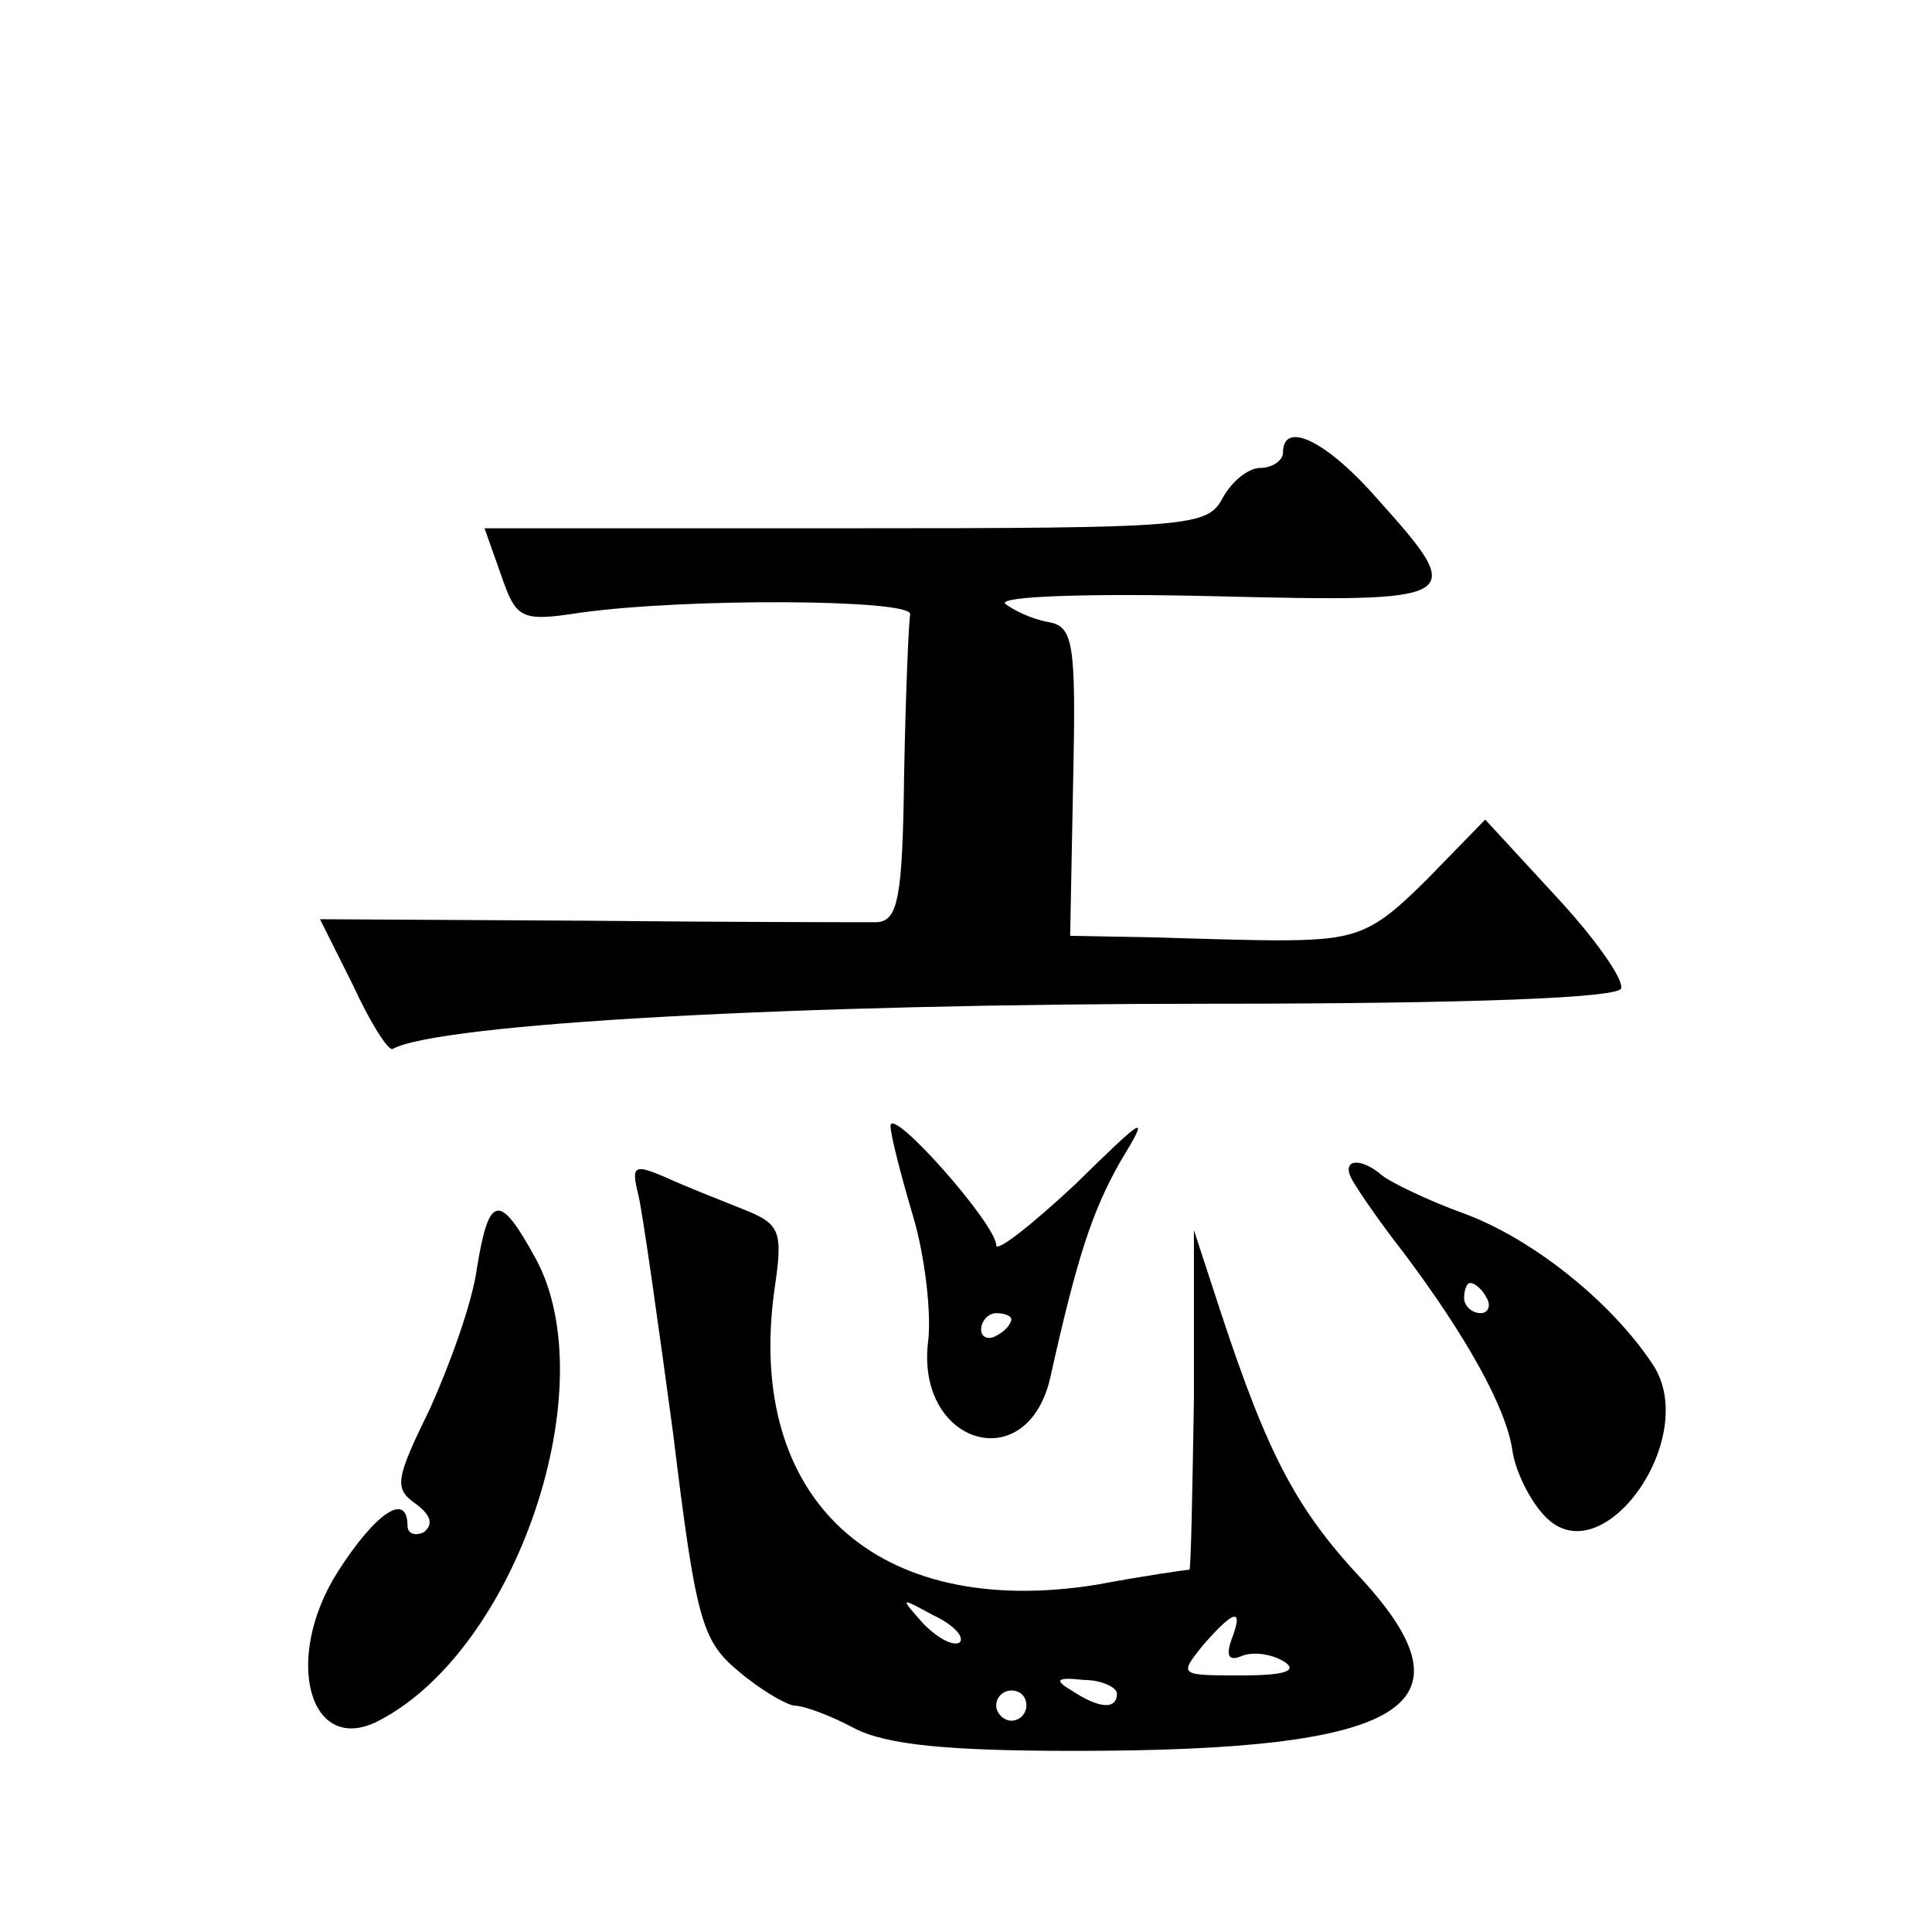 <?xml version="1.0" standalone="no"?>
<!DOCTYPE svg PUBLIC "-//W3C//DTD SVG 20010904//EN"
 "http://www.w3.org/TR/2001/REC-SVG-20010904/DTD/svg10.dtd">
<svg version="1.0" xmlns="http://www.w3.org/2000/svg"
 width="128pt" height="128pt" viewBox="0 0 128 128"
 preserveAspectRatio="xMidYMid meet">
<g transform="translate(0,128) scale(0.1,-0.1)"
fill="#0" stroke="none">
<path d="M850 980 c0 -5 -7 -10 -15 -10 -8 0 -19 -9 -25 -20 -10 -19 -21 -20 -250
-20 l-239 0 11 -31 c10 -29 13 -31 52 -25 71 10 221 9 219 -1 -1 -6 -3 -53 -4 -106
-1 -82 -4 -97 -18 -98 -9 0 -95 0 -192 1 l-177 1 22 -44 c11 -24 23 -43 26 -42
31 17 268 30 542 30 175 0 269 4 272 10 2 6 -17 33 -43 61 l-47 51 -38 -39 c-37
-37 -47 -41 -101 -41 -14 0 -50 1 -81 2 l-55 1 2 103 c2 93 0 102 -17 105 -11 2
-23 8 -28 12 -5 5 57 7 138 5 166 -4 169 -3 109 64 -34 39 -63 53 -63 31z M590
534 c0 -6 7 -33 15 -60 8 -27 12 -64 10 -82 -9 -69 66 -92 81 -24 18 81 28 110
46 142 20 33 18 32 -30 -15 -29 -27 -52 -45 -52 -40 0 14 -70 93 -70 79z m80 -128
c0 -3 -4 -8 -10 -11 -5 -3 -10 -1 -10 4 0 6 5 11 10 11 6 0 10 -2 10 -4z M423 488
c3 -13 13 -84 23 -158 15 -123 19 -137 43 -157 14 -12 31 -22 37 -23 7 0 25 -7
40 -15 21 -11 62 -15 146 -15 219 0 268 29 190 114 -43 46 -62 82 -93 176 l-18
55 0 -112 c-1 -62 -2 -113 -3 -113 -2 0 -30 -4 -62 -10 -145 -23 -232 56 -213 195
6 40 4 44 -21 54 -15 6 -38 15 -51 21 -21 9 -23 8 -18 -12z m213 -296 c-4 -3 -14
2 -24 12 -16 18 -16 18 6 6 13 -6 21 -14 18 -18z m180 2 c-4 -11 -2 -15 7 -11 8
3 20 1 28 -4 9 -6 0 -9 -28 -9 -42 0 -42 0 -26 20 21 24 27 25 19 4z m-76 -36 c0
-11 -12 -10 -30 2 -12 7 -10 9 8 7 12 0 22 -5 22 -9z m-60 -8 c0 -5 -4 -10 -10
-10 -5 0 -10 5 -10 10 0 6 5 10 10 10 6 0 10 -4 10 -10z M896 498 c4 -7 19 -29
34 -48 42 -56 68 -103 72 -131 2 -14 12 -34 22 -44 38 -39 103 53 71 101 -27 41
-79 83 -125 100 -25 9 -49 21 -54 25 -15 13 -28 11 -20 -3z m89 -78 c3 -5 1 -10
-4 -10 -6 0 -11 5 -11 10 0 6 2 10 4 10 3 0 8 -4 11 -10z M316 440 c-3 -23 -18
-64 -31 -93 -23 -47 -24 -53 -10 -63 11 -8 12 -14 6 -19 -6 -3 -11 -1 -11 4 0 23
-21 9 -46 -30 -37 -58 -19 -123 27 -99 91 47 150 221 104 306 -24 44 -31 43 -39
-6z"/>
</g>
</svg>

